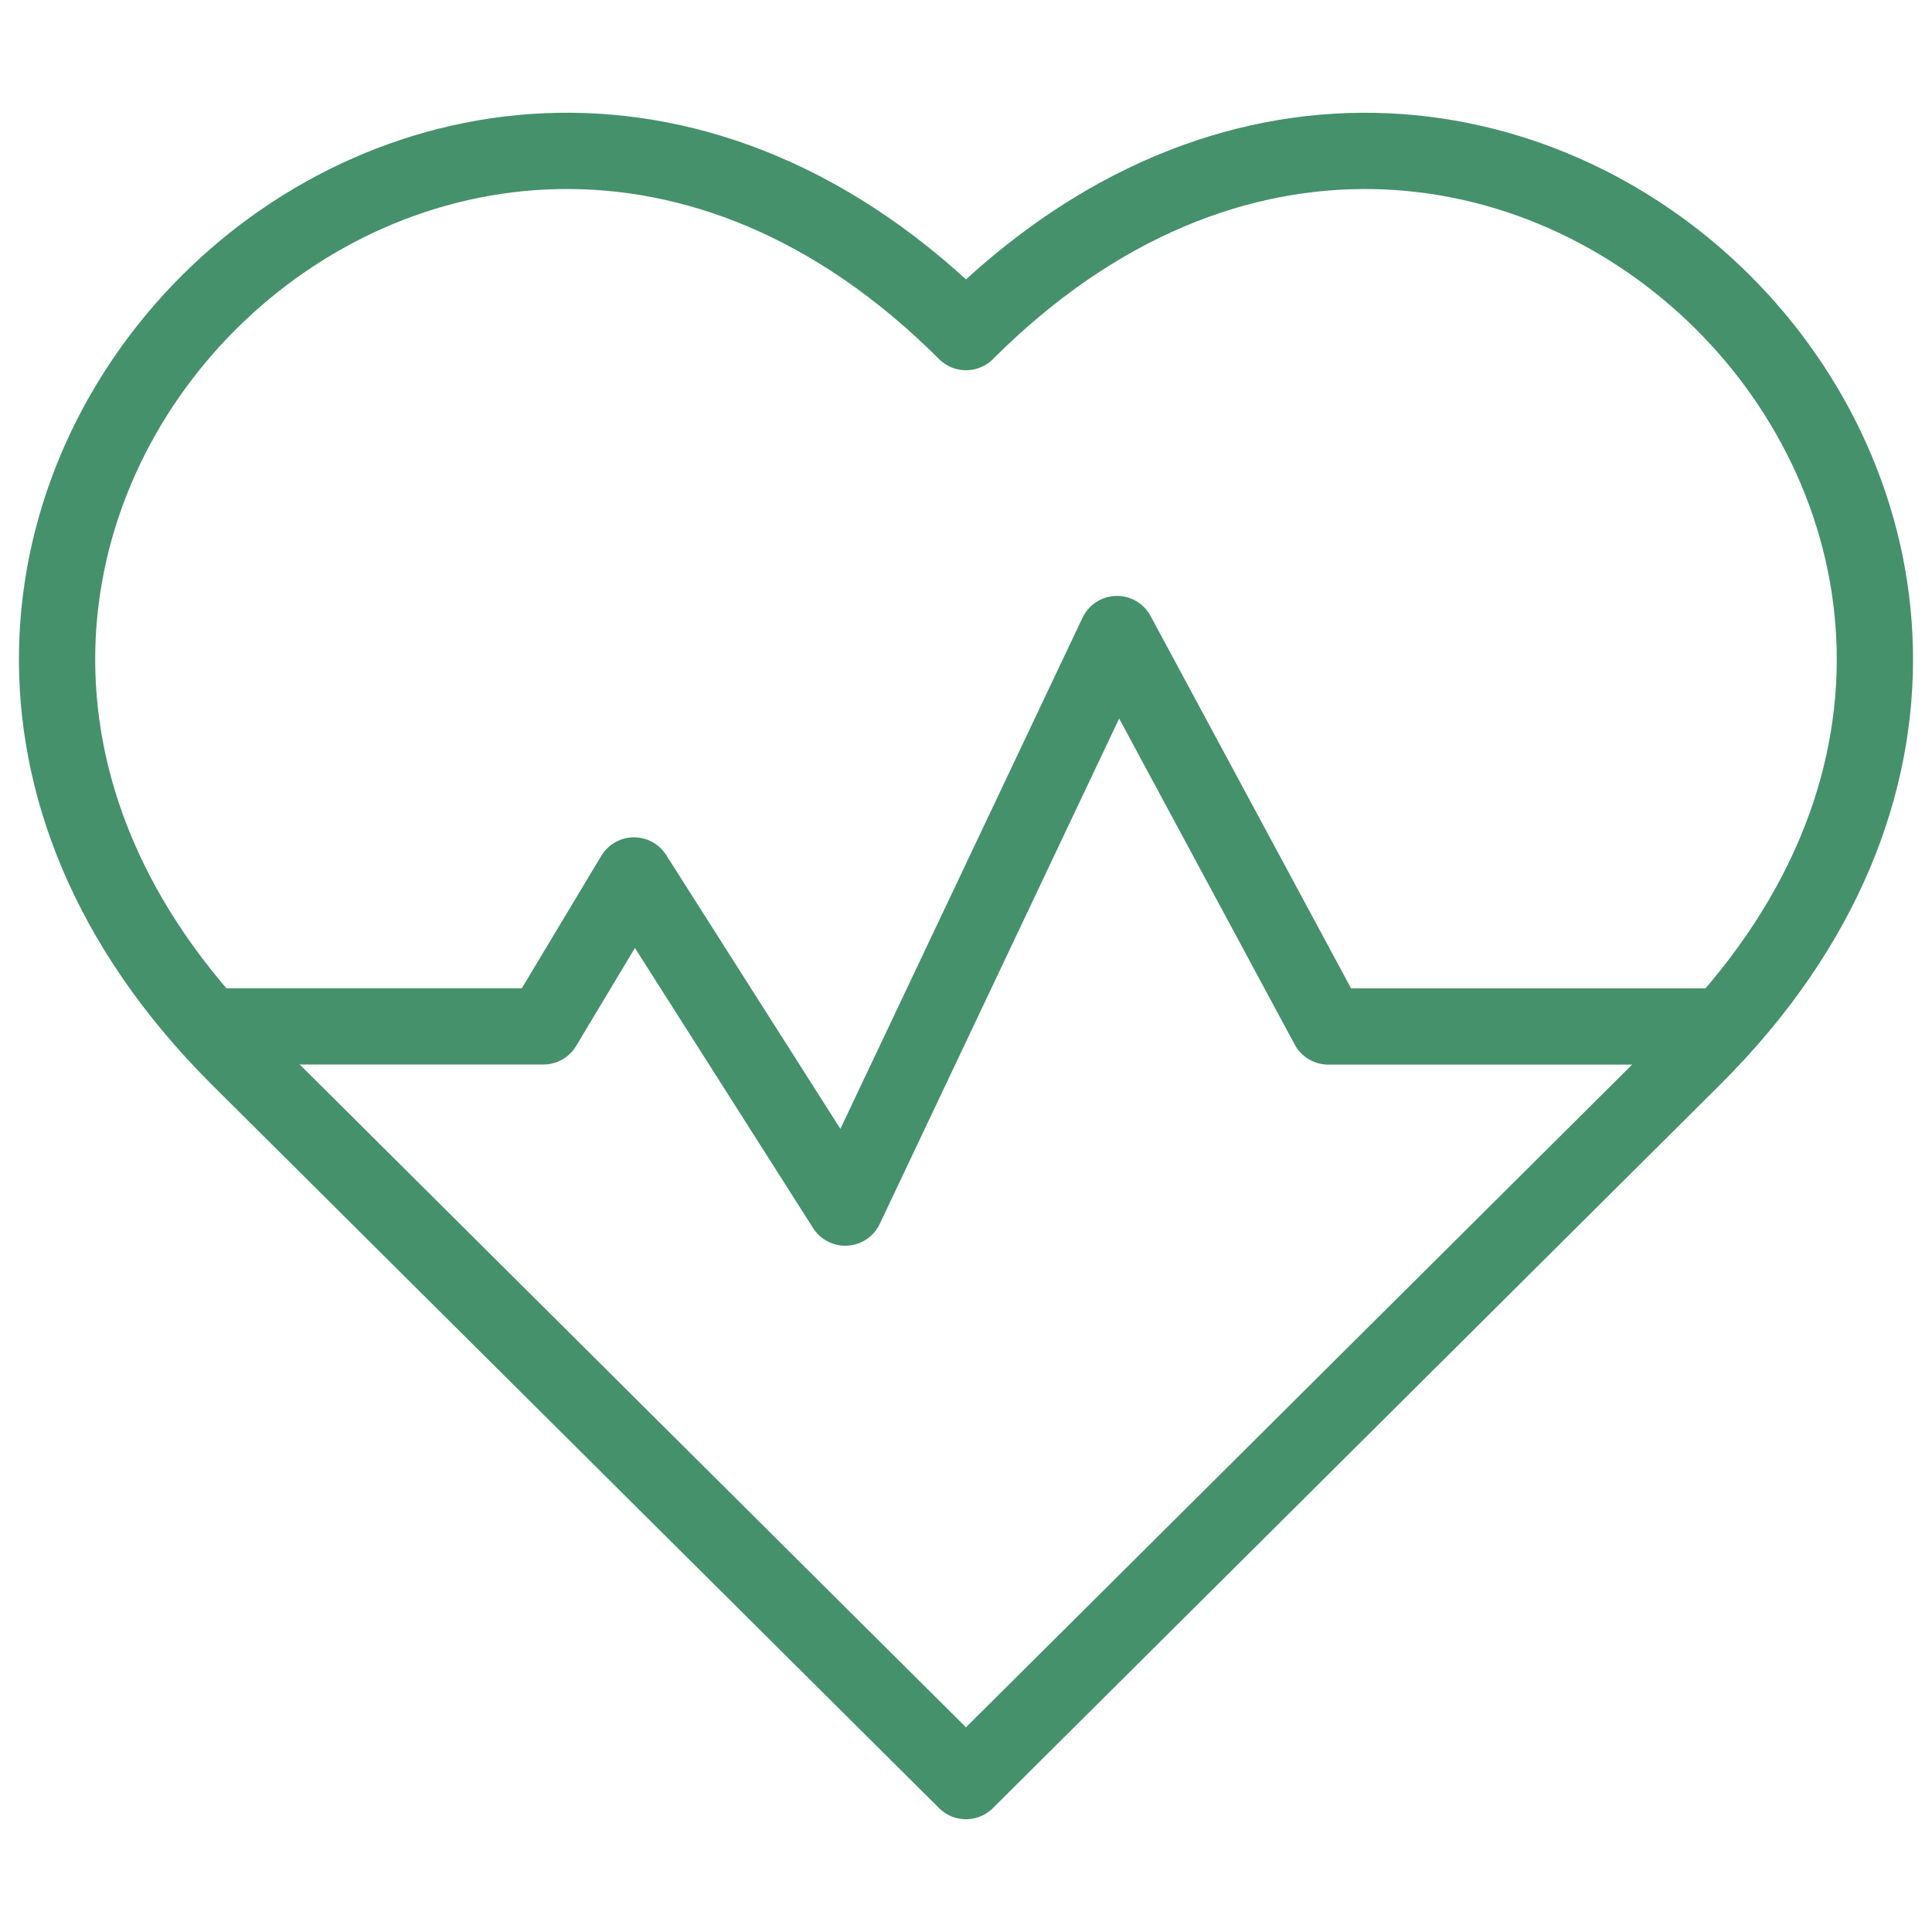 <svg xmlns="http://www.w3.org/2000/svg" xmlns:xlink="http://www.w3.org/1999/xlink" width="76" height="76" viewBox="0 0 76 76">
  <defs>
    <clipPath id="clip-path">
      <path id="path3504" d="M0-682.665H76v76H0Z" transform="translate(0 682.665)" fill="none" stroke="#45916b" stroke-width="3"/>
    </clipPath>
  </defs>
  <g id="medical-icon-g" transform="translate(0 682.665)">
    <g id="g3500" transform="translate(0 -682.665)">
      <g id="g3502" clip-path="url(#clip-path)">
        <g id="g3508" transform="translate(2.245 5.934)">
          <path id="path3510" d="M-56.725-284.4l28.648,28.5L.572-284.4c20.583-20.583-8.065-49.083-28.648-28.5C-48.66-333.485-77.308-304.985-56.725-284.4Z" transform="translate(63.831 320.03)" fill="none" stroke="#45916b" stroke-linecap="round" stroke-linejoin="round" stroke-miterlimit="10" stroke-width="3"/>
        </g>
        <g id="g3512" transform="translate(8.313 24.938)">
          <path id="path3514" d="M0-123.229H13.063l3.563-5.937L24.938-116.1l10.688-22.562,8.313,15.438H59.375" transform="translate(0 138.666)" fill="none" stroke="#45916b" stroke-linecap="round" stroke-linejoin="round" stroke-miterlimit="10" stroke-width="3"/>
        </g>
      </g>
    </g>
  </g>
</svg>

